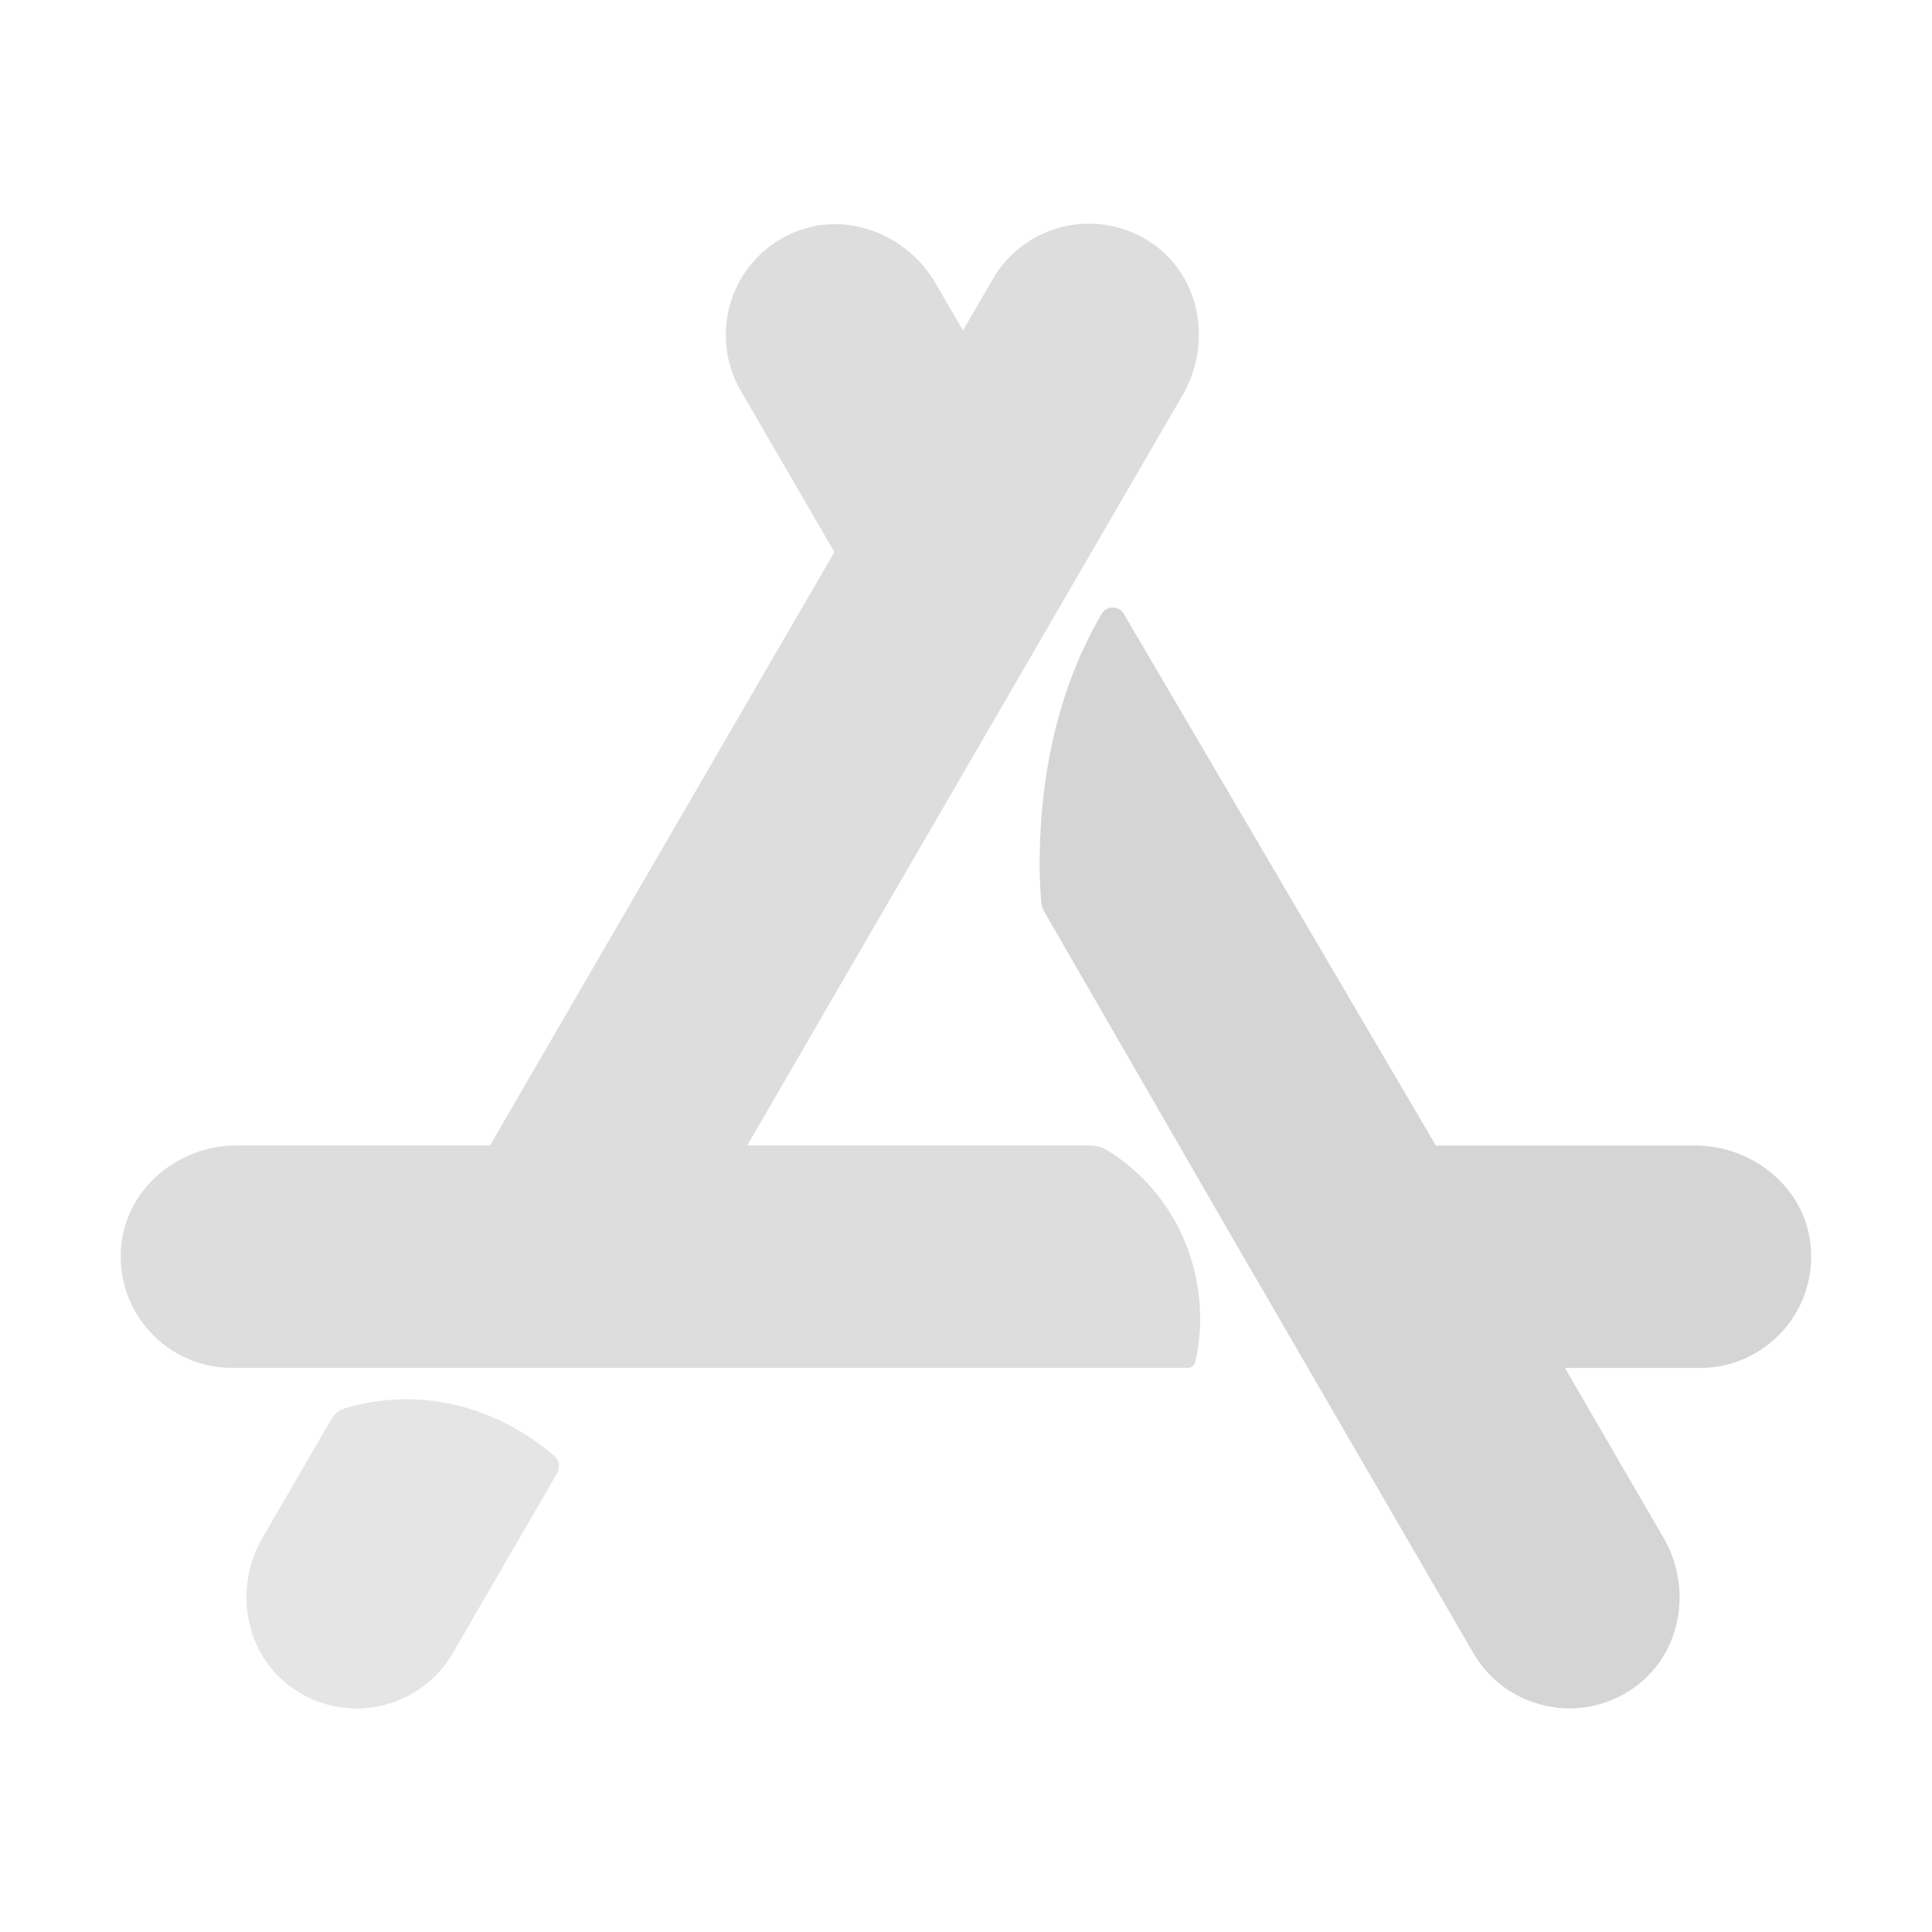 <?xml version="1.0" encoding="UTF-8"?>
<!-- Generator: Adobe Illustrator 23.0.3, SVG Export Plug-In . SVG Version: 6.00 Build 0)  -->
<svg xmlns="http://www.w3.org/2000/svg" xmlns:xlink="http://www.w3.org/1999/xlink" version="1.1" id="ios" x="0px" y="0px" viewBox="0 0 1600 1600" xml:space="preserve">
<path fill-rule="evenodd" clip-rule="evenodd" fill="#E5E5E5" d="M336.2,1158.8c46.1,0,88.5,17.5,122.9,47c4.1,3.5,5,9.5,2.3,14.2  l0,0l-86.4,149c-17.1,29.4-48,45.9-79.7,45.9c-18.9,0-38.2-5.8-55-18.3c-38.1-28.2-46.7-81.9-23-122.9l0,0l57.4-98.9  c2.3-4,6-7,10.4-8.3C301.5,1161.5,318.6,1158.8,336.2,1158.8z"></path>
<path fill-rule="evenodd" clip-rule="evenodd" fill="#D5D5D5" d="M912.3,508.5c4.2-7.1,14.3-7.2,18.4-0.1l0,0l258.4,440.3h214.8  c48.1,0,91.1,35.2,95.6,83c5.2,54.9-37.8,101.2-91.7,101.2l0,0H1296l81.7,140.7c23.8,41,15.2,94.7-22.9,122.9  c-16.8,12.5-36.1,18.3-55,18.3c-31.8,0-62.7-16.5-79.7-45.9l0,0l-199.4-343.7l-156-270.4c-1.3-2.3-2.1-4.9-2.4-7.5  c-0.8-10.3-1.3-20.7-1.3-31.2C860.9,641.1,876.9,568.8,912.3,508.5z"></path>
<path fill-rule="evenodd" clip-rule="evenodd" fill="#DDDDDD" d="M822.2,231.1c27-46.5,88.5-60.6,133.4-28.6  c39.2,28,48,82.9,23.9,124.5l0,0L618.8,948.6h282.8c5.5,0,11,1.3,15.7,4.2c45.8,28.2,76.6,80,76.6,139.4c0,12.3-1.5,24.3-4,35.8  c-0.6,2.8-3.2,4.8-6.1,4.8l0,0H192.1c-53.9,0-96.9-46.2-91.7-101.2c4.6-47.9,47.5-83,95.6-83l0,0h209.8L691,457.2l-77.5-133.6  c-27-46.6-8.7-107,41.5-130c43.7-20.1,95.7-0.6,119.8,41l0,0l22.7,39.1L822.2,231.1z"></path>
</svg>

